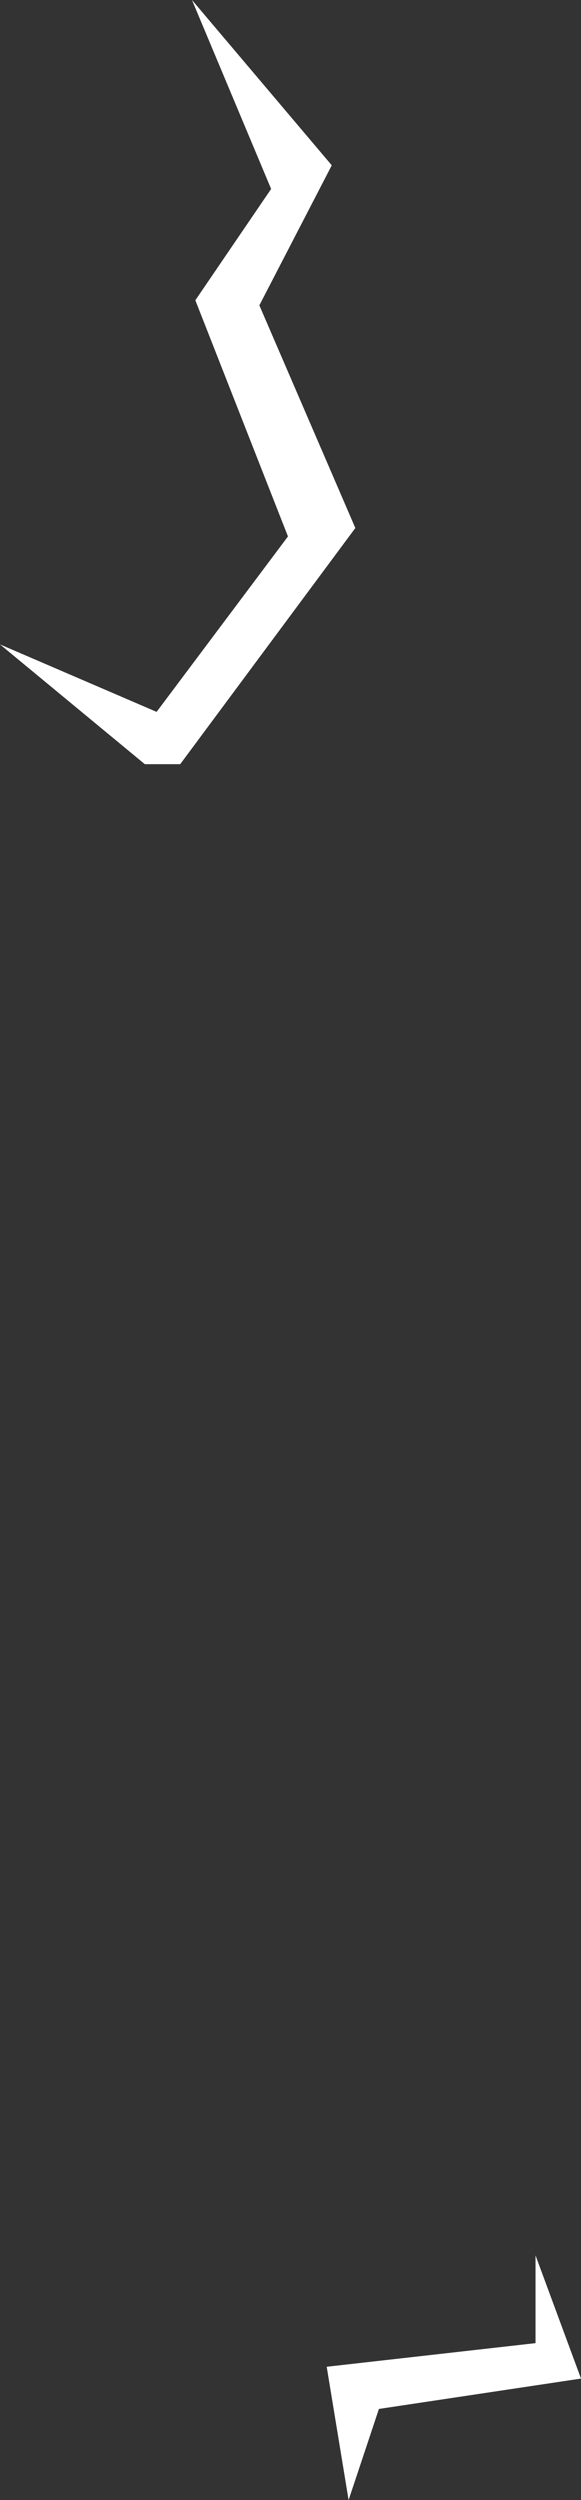 <?xml version="1.0" encoding="UTF-8" standalone="no"?>
<svg xmlns:xlink="http://www.w3.org/1999/xlink" height="74.1px" width="17.25px" xmlns="http://www.w3.org/2000/svg">
  <rect width="100%" height="100%" fill="#333333" stroke="none"/>
  <g transform="matrix(1.0, 0.0, 0.0, 1.0, -12.05, 38.85)">
    <path d="M20.1 -33.25 L17.75 -38.85 21.9 -33.95 19.75 -29.8 22.6 -23.2 17.4 -16.2 16.35 -16.2 12.05 -19.75 16.7 -17.75 20.6 -22.95 17.85 -29.95 20.1 -33.25 M23.3 32.55 L22.4 35.25 21.75 31.3 27.95 30.6 27.95 28.0 29.3 31.65 23.3 32.55" fill="#ffffff" fill-rule="evenodd" stroke="none"/>
  </g>
</svg>
